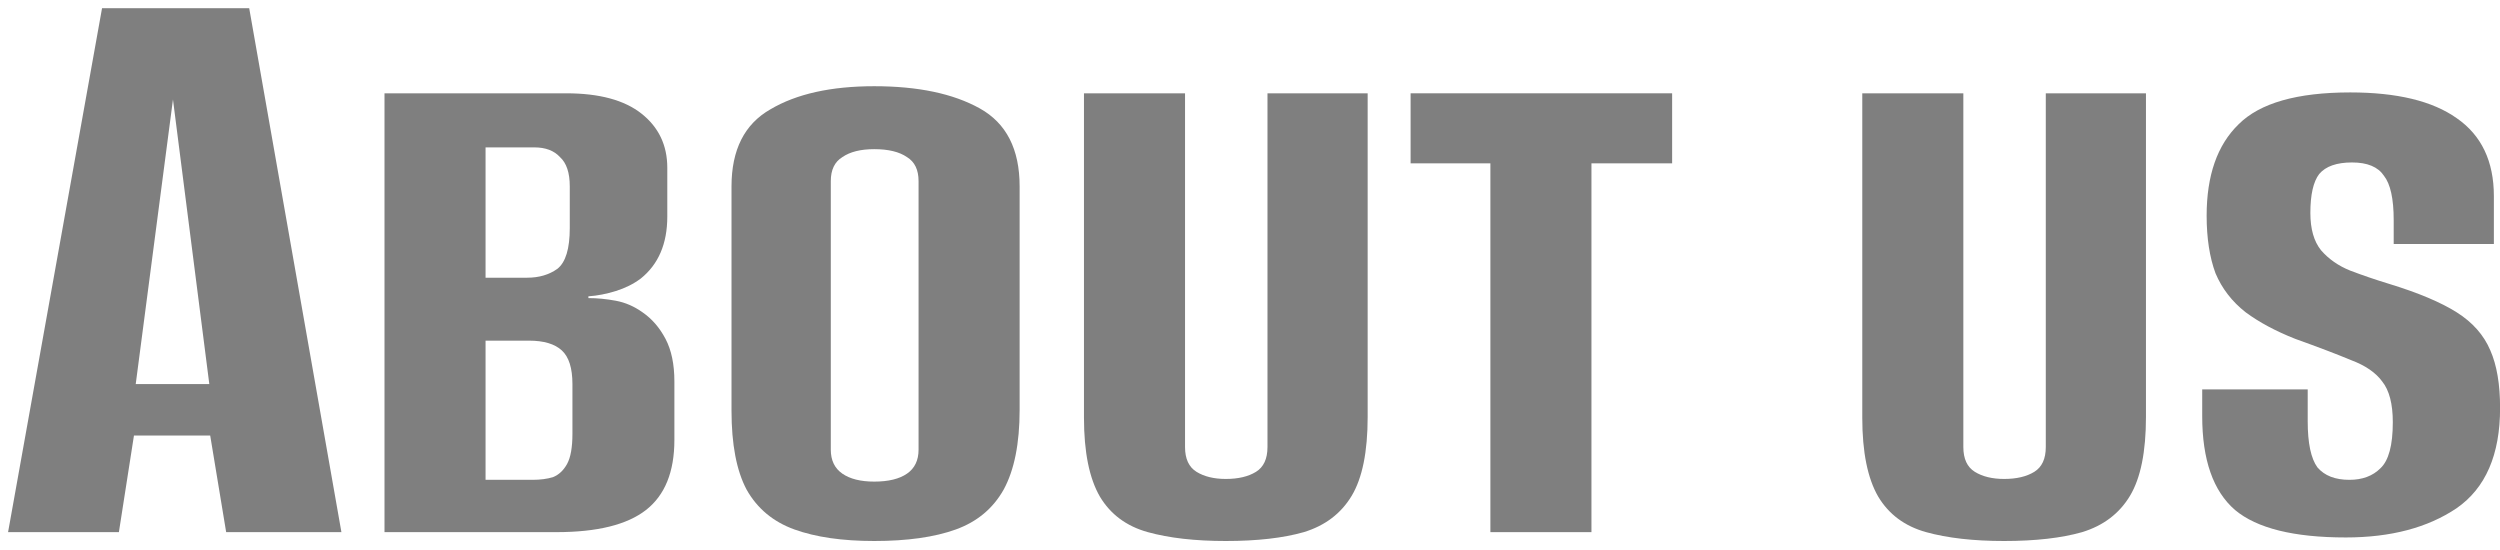 <svg width="282" height="62" viewBox="0 0 282 62" fill="none" xmlns="http://www.w3.org/2000/svg">
<path opacity="0.5" d="M264.609 60.625C258.742 60.625 254.576 59.591 252.109 57.525C249.642 55.391 248.409 51.858 248.409 46.925V43.925H260.309V47.525C260.309 49.991 260.676 51.725 261.409 52.725C262.209 53.658 263.409 54.125 265.009 54.125C266.476 54.125 267.642 53.691 268.509 52.825C269.442 51.958 269.909 50.225 269.909 47.625C269.909 45.558 269.509 44.025 268.709 43.025C267.976 42.025 266.809 41.225 265.209 40.625C263.609 39.958 261.509 39.158 258.909 38.225C256.709 37.358 254.842 36.358 253.309 35.225C251.776 34.025 250.642 32.558 249.909 30.825C249.242 29.025 248.909 26.858 248.909 24.325C248.909 19.791 250.109 16.358 252.509 14.025C254.909 11.625 259.109 10.425 265.109 10.425C270.376 10.425 274.376 11.391 277.109 13.325C279.909 15.258 281.309 18.191 281.309 22.125V27.525H270.009V24.825C270.009 22.425 269.642 20.758 268.909 19.825C268.242 18.825 267.042 18.325 265.309 18.325C263.576 18.325 262.342 18.758 261.609 19.625C260.942 20.491 260.609 21.958 260.609 24.025C260.609 25.825 261.009 27.225 261.809 28.225C262.676 29.225 263.776 29.991 265.109 30.525C266.509 31.058 267.976 31.558 269.509 32.025C272.776 33.025 275.309 34.091 277.109 35.225C278.909 36.358 280.176 37.791 280.909 39.525C281.642 41.191 282.009 43.358 282.009 46.025C282.009 51.291 280.376 55.058 277.109 57.325C273.842 59.525 269.676 60.625 264.609 60.625Z" fill="black"/>
<path opacity="0.5" d="M226.065 61.025C222.599 61.025 219.665 60.691 217.265 60.025C214.865 59.358 213.065 58.025 211.865 56.025C210.665 53.958 210.065 50.991 210.065 47.125V10.525H221.465V50.425C221.465 51.758 221.899 52.691 222.765 53.225C223.632 53.758 224.732 54.025 226.065 54.025C227.465 54.025 228.599 53.758 229.465 53.225C230.332 52.691 230.765 51.758 230.765 50.425V10.525H242.065V47.025C242.065 50.958 241.465 53.925 240.265 55.925C239.065 57.925 237.265 59.291 234.865 60.025C232.532 60.691 229.599 61.025 226.065 61.025Z" fill="black"/>
<path opacity="0.5" d="M168.116 60.025V18.425H159.116V10.525H188.616V18.425H179.516V60.025H168.116Z" fill="black"/>
<path opacity="0.5" d="M138.272 61.025C134.806 61.025 131.872 60.691 129.472 60.025C127.072 59.358 125.272 58.025 124.072 56.025C122.872 53.958 122.272 50.991 122.272 47.125V10.525H133.672V50.425C133.672 51.758 134.106 52.691 134.972 53.225C135.839 53.758 136.939 54.025 138.272 54.025C139.672 54.025 140.806 53.758 141.672 53.225C142.539 52.691 142.972 51.758 142.972 50.425V10.525H154.272V47.025C154.272 50.958 153.672 53.925 152.472 55.925C151.272 57.925 149.472 59.291 147.072 60.025C144.739 60.691 141.806 61.025 138.272 61.025Z" fill="black"/>
<path opacity="0.5" d="M98.614 61.025C95.014 61.025 92.014 60.591 89.614 59.725C87.214 58.858 85.414 57.358 84.214 55.225C83.081 53.091 82.514 50.125 82.514 46.325V21.025C82.514 16.891 83.981 13.991 86.914 12.325C89.848 10.591 93.748 9.725 98.614 9.725C103.548 9.725 107.514 10.558 110.514 12.225C113.514 13.891 115.014 16.825 115.014 21.025V46.225C115.014 50.025 114.414 53.025 113.214 55.225C112.014 57.358 110.214 58.858 107.814 59.725C105.414 60.591 102.348 61.025 98.614 61.025ZM98.614 54.325C100.214 54.325 101.448 54.025 102.314 53.425C103.181 52.825 103.614 51.925 103.614 50.725V20.425C103.614 19.158 103.181 18.258 102.314 17.725C101.448 17.125 100.214 16.825 98.614 16.825C97.081 16.825 95.881 17.125 95.014 17.725C94.148 18.258 93.714 19.158 93.714 20.425V50.725C93.714 51.925 94.148 52.825 95.014 53.425C95.881 54.025 97.081 54.325 98.614 54.325Z" fill="black"/>
<path opacity="0.5" d="M43.371 60.025V10.525H63.871C67.604 10.525 70.437 11.291 72.371 12.825C74.304 14.358 75.271 16.391 75.271 18.925V24.425C75.271 27.491 74.271 29.825 72.271 31.425C71.471 32.025 70.537 32.491 69.471 32.825C68.404 33.158 67.371 33.358 66.371 33.425V33.625C67.371 33.625 68.404 33.725 69.471 33.925C70.537 34.125 71.537 34.558 72.471 35.225C73.537 35.958 74.404 36.958 75.071 38.225C75.737 39.491 76.071 41.091 76.071 43.025V49.625C76.071 53.225 75.004 55.858 72.871 57.525C70.737 59.191 67.371 60.025 62.771 60.025H43.371ZM54.771 54.125H60.071C60.937 54.125 61.704 54.025 62.371 53.825C63.037 53.558 63.571 53.058 63.971 52.325C64.371 51.591 64.571 50.458 64.571 48.925V43.325C64.571 41.525 64.171 40.258 63.371 39.525C62.571 38.791 61.337 38.425 59.671 38.425H54.771V54.125ZM54.771 31.325H59.471C60.804 31.325 61.937 30.991 62.871 30.325C63.804 29.591 64.271 28.058 64.271 25.725V21.025C64.271 19.491 63.904 18.391 63.171 17.725C62.504 16.991 61.537 16.625 60.271 16.625H54.771V31.325Z" fill="black"/>
<path opacity="0.5" d="M0.911 60.025L11.511 0.925H28.11L38.511 60.025H25.511L23.71 49.125H15.111L13.411 60.025H0.911ZM15.31 43.325H23.61L19.511 11.225L15.31 43.325Z" fill="black"/>
</svg>
